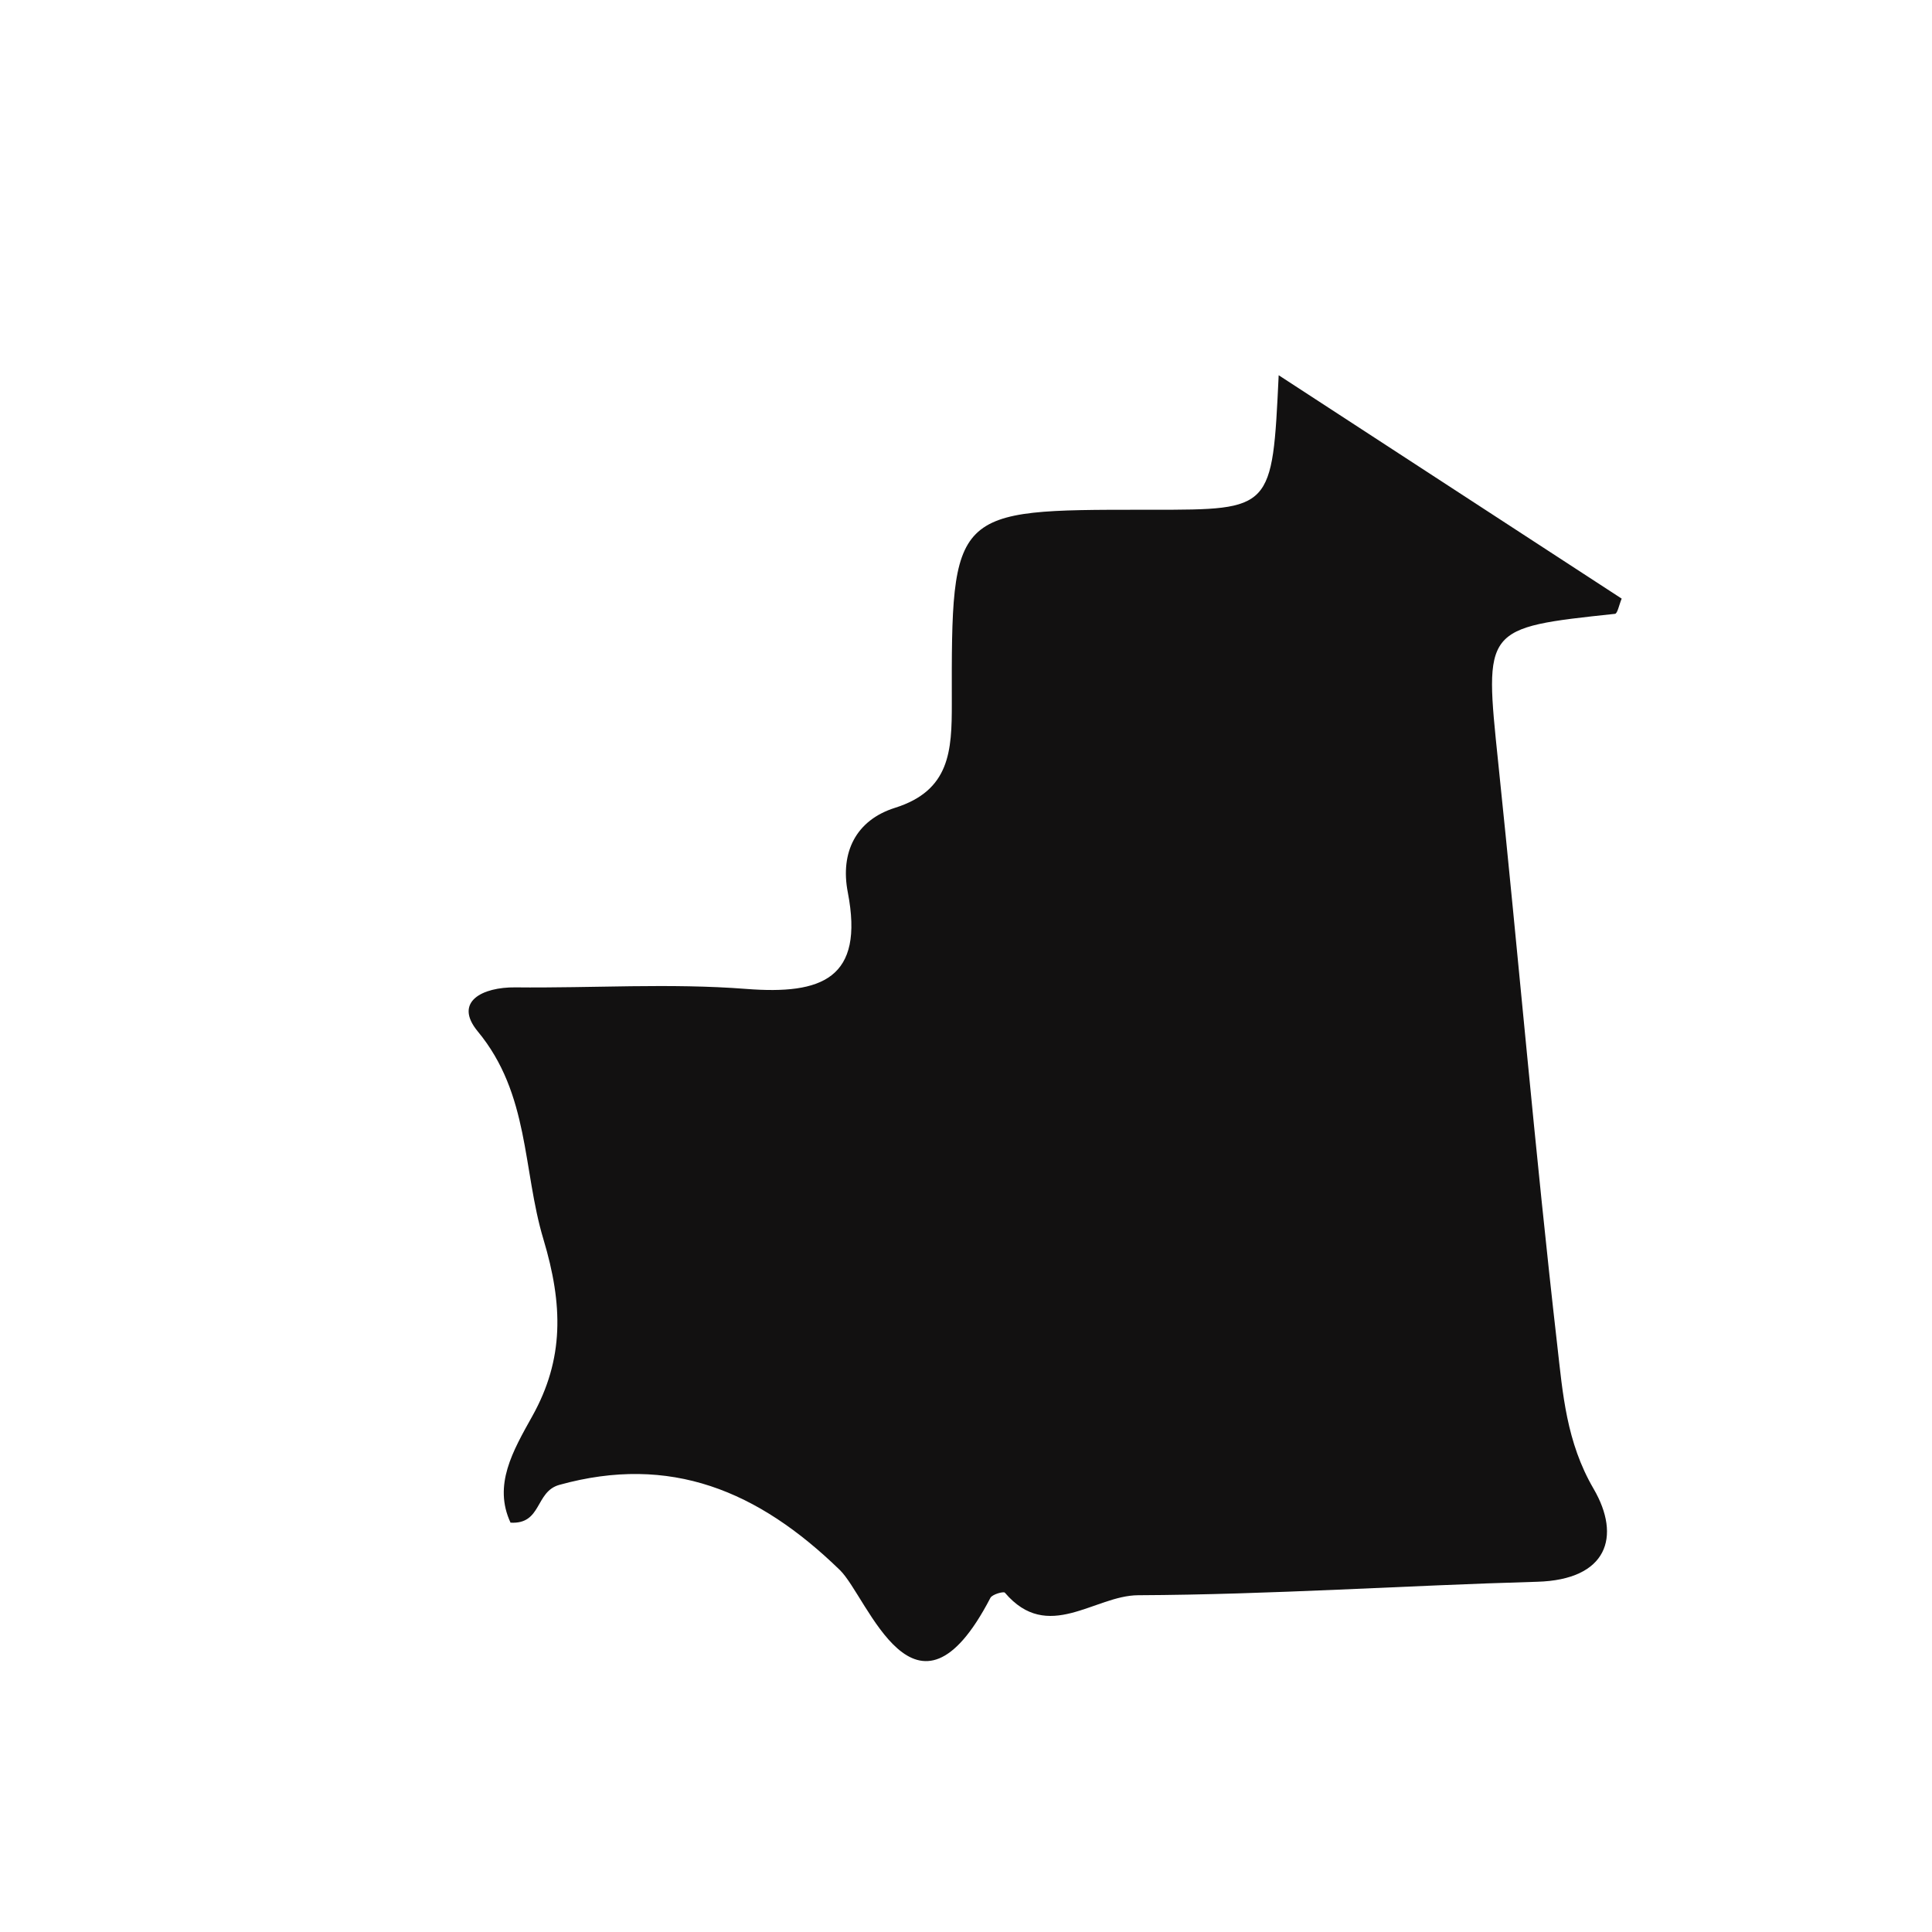 <?xml version="1.0" encoding="iso-8859-1"?>
<!-- Generator: Adobe Illustrator 16.0.0, SVG Export Plug-In . SVG Version: 6.00 Build 0)  -->
<!DOCTYPE svg PUBLIC "-//W3C//DTD SVG 1.1//EN" "http://www.w3.org/Graphics/SVG/1.1/DTD/svg11.dtd">
<svg version="1.1" id="Layer_1" xmlns="http://www.w3.org/2000/svg" xmlns:xlink="http://www.w3.org/1999/xlink" x="0px" y="0px"
	 width="32px" height="32px" viewBox="0 0 32 32" style="enable-background:new 0 0 32 32;" xml:space="preserve">
<path style="fill-rule:evenodd;clip-rule:evenodd;fill:#121111;" d="M12.364,16.38c-1.27-0.099-2.552-0.012-3.829-0.026
	c-0.542-0.006-1.028,0.236-0.623,0.728C8.774,18.122,8.655,19.374,9,20.523c0.327,1.089,0.345,1.987-0.184,2.934
	c-0.322,0.577-0.65,1.14-0.36,1.763c0.522,0.03,0.404-0.514,0.809-0.626c1.837-0.509,3.29,0.093,4.647,1.412
	c0.463,0.451,1.247,2.857,2.492,0.46c0.03-0.059,0.218-0.111,0.24-0.086c0.714,0.839,1.481,0.045,2.209,0.042
	c2.203-0.01,4.404-0.161,6.606-0.223c1.163-0.032,1.398-0.747,0.936-1.54c-0.452-0.774-0.511-1.581-0.602-2.378
	c-0.368-3.212-0.643-6.436-0.978-9.651c-0.231-2.233-0.25-2.23,1.935-2.463c0.041-0.005,0.067-0.149,0.11-0.252
	c-1.834-1.195-3.669-2.39-5.681-3.7c-0.106,2.228-0.106,2.228-2.087,2.228c-0.05,0-0.098,0-0.147,0c-3.17,0-3.187,0-3.18,3.208
	c0.001,0.786-0.029,1.442-0.941,1.729c-0.647,0.204-0.91,0.738-0.782,1.399C14.319,16.211,13.612,16.476,12.364,16.38z"/>
</svg>
